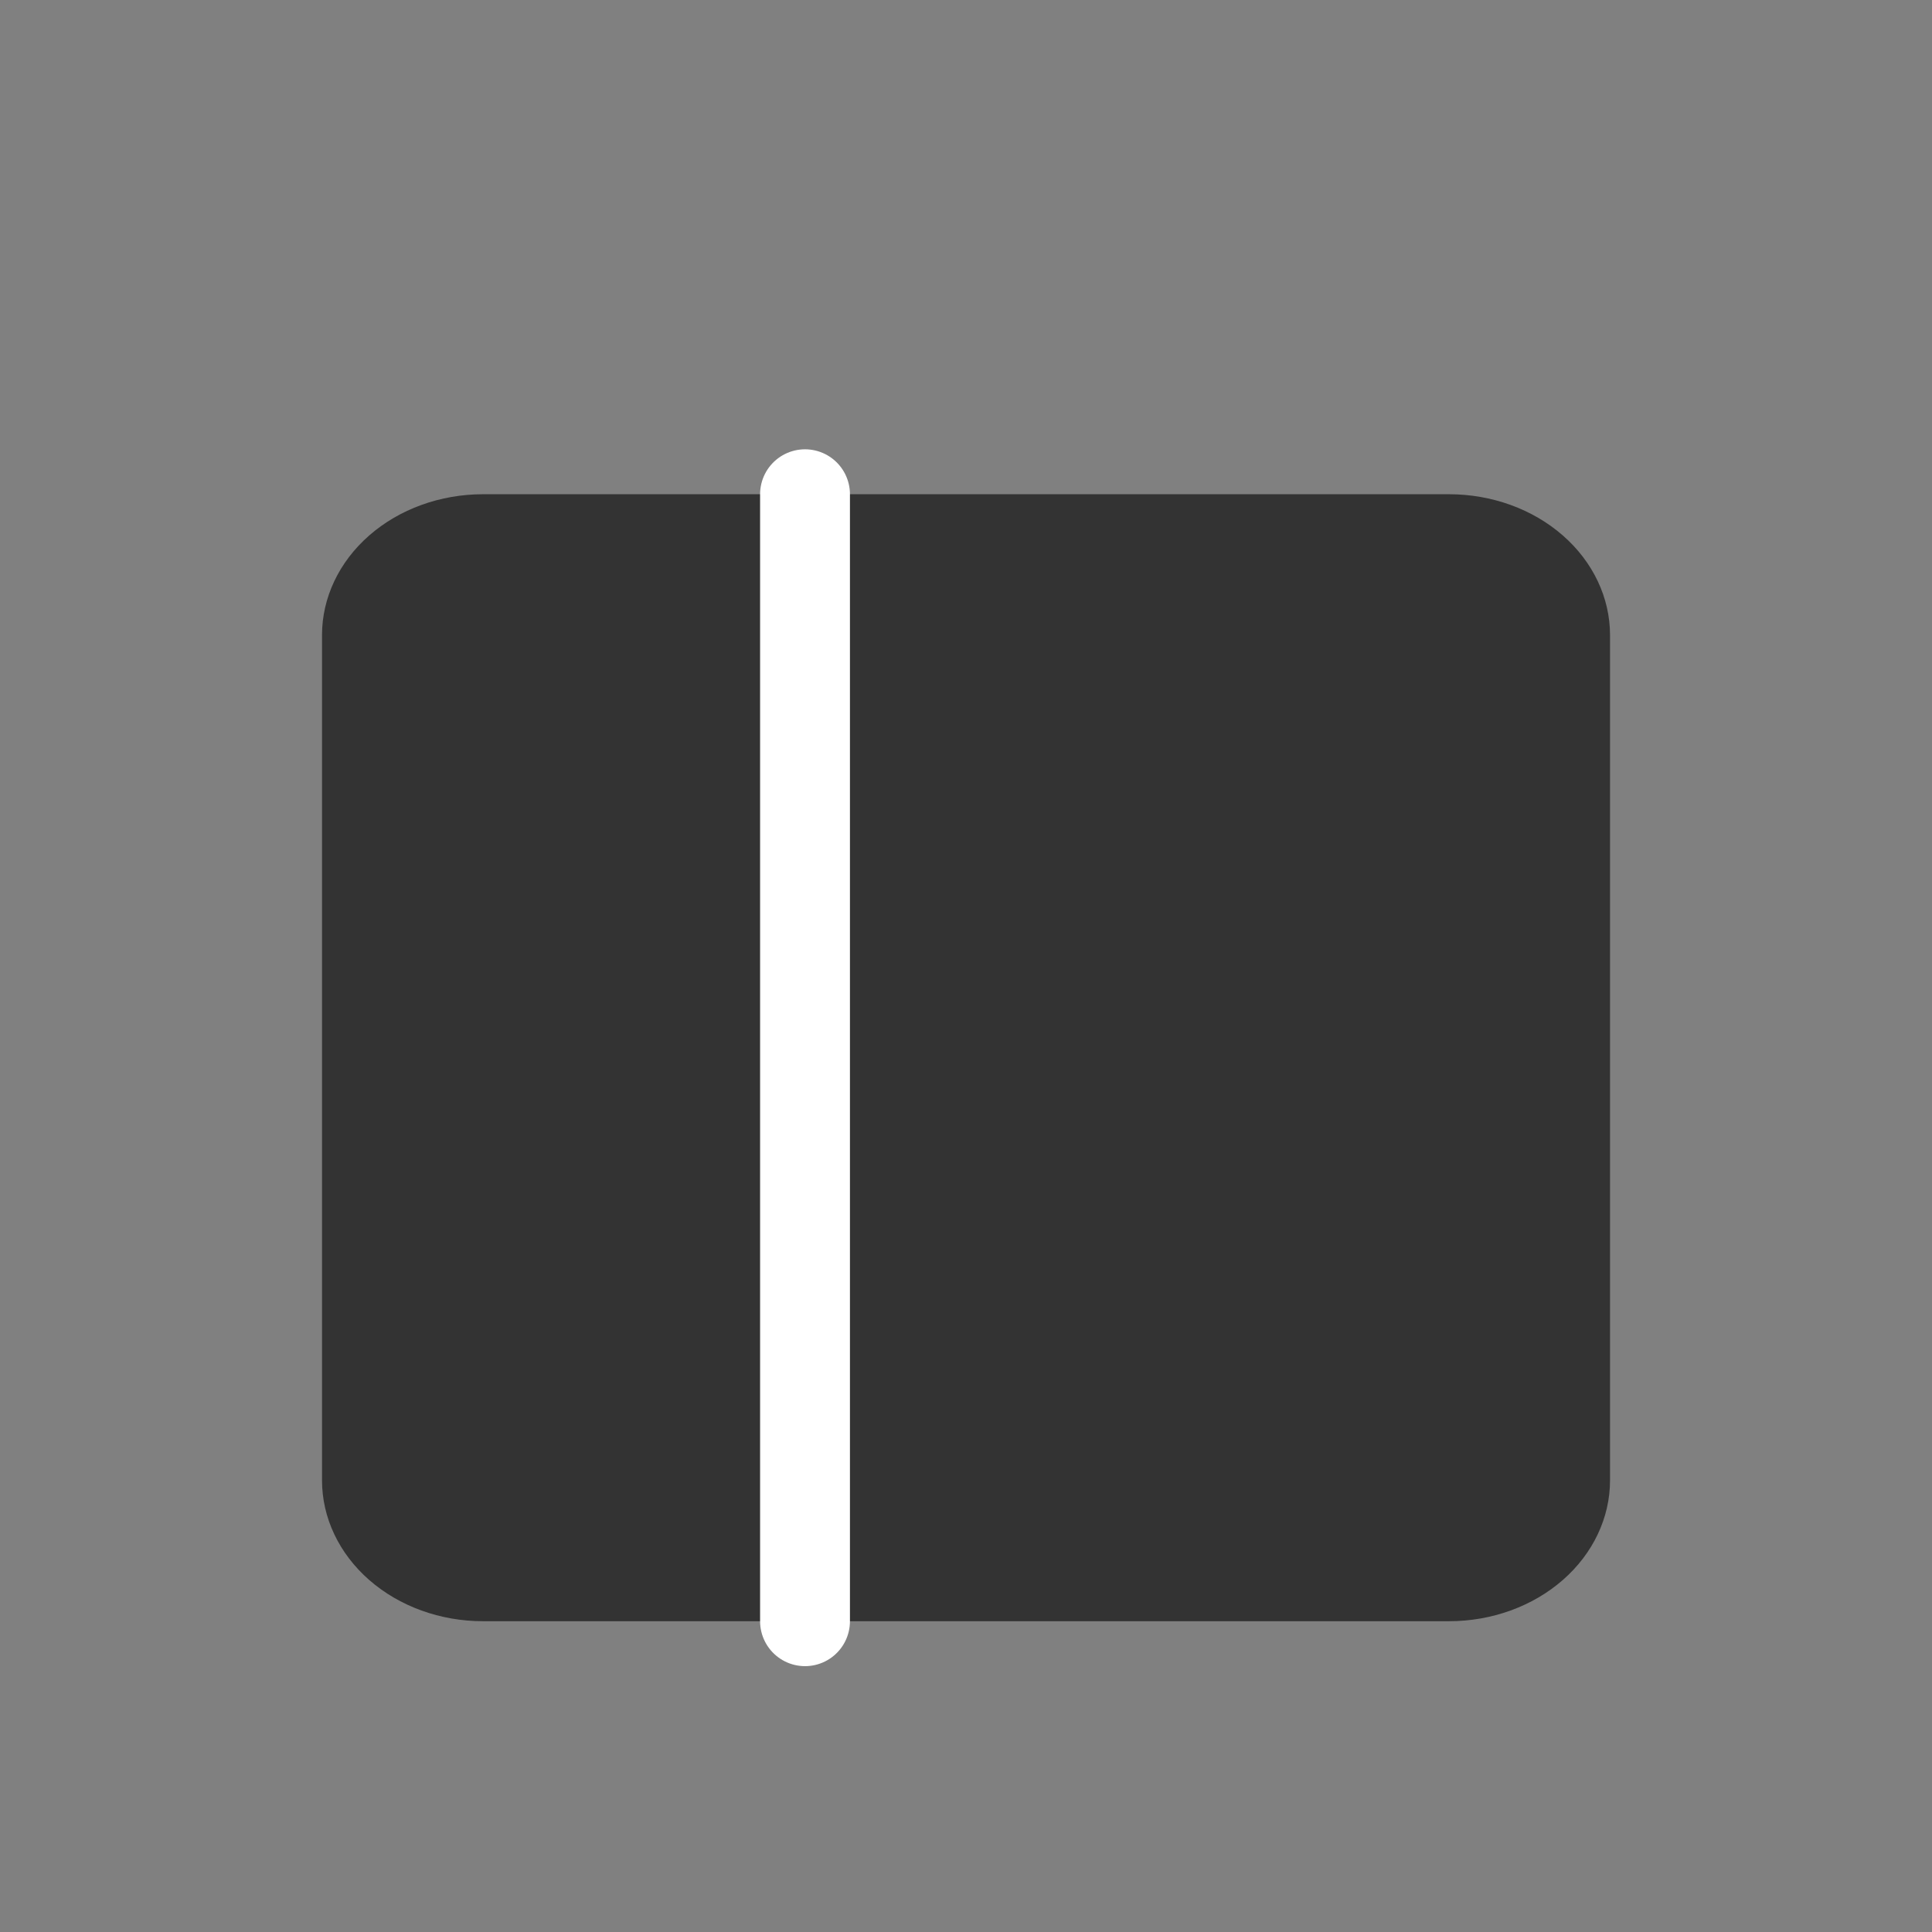 <svg width="43" height="43" viewBox="0 0 43 43" fill="none" xmlns="http://www.w3.org/2000/svg">
<rect x="0" y="0" width="43" height="43" fill="#808080" stroke="none"/>
<path d="M7.167 14.135C7.167 13.304 7.545 12.506 8.217 11.918C8.889 11.33 9.8 11 10.75 11H32.25C33.201 11 34.112 11.33 34.784 11.918C35.456 12.506 35.834 13.304 35.834 14.135V32.948C35.834 33.779 35.456 34.577 34.784 35.165C34.112 35.753 33.201 36.083 32.25 36.083H10.75C9.8 36.083 8.889 35.753 8.217 35.165C7.545 34.577 7.167 33.779 7.167 32.948V14.135Z" fill="#333333"/>
<path d="M17.917 11V36.083" stroke="white" stroke-width="2" stroke-linecap="round" stroke-linejoin="round"/>
</svg>
